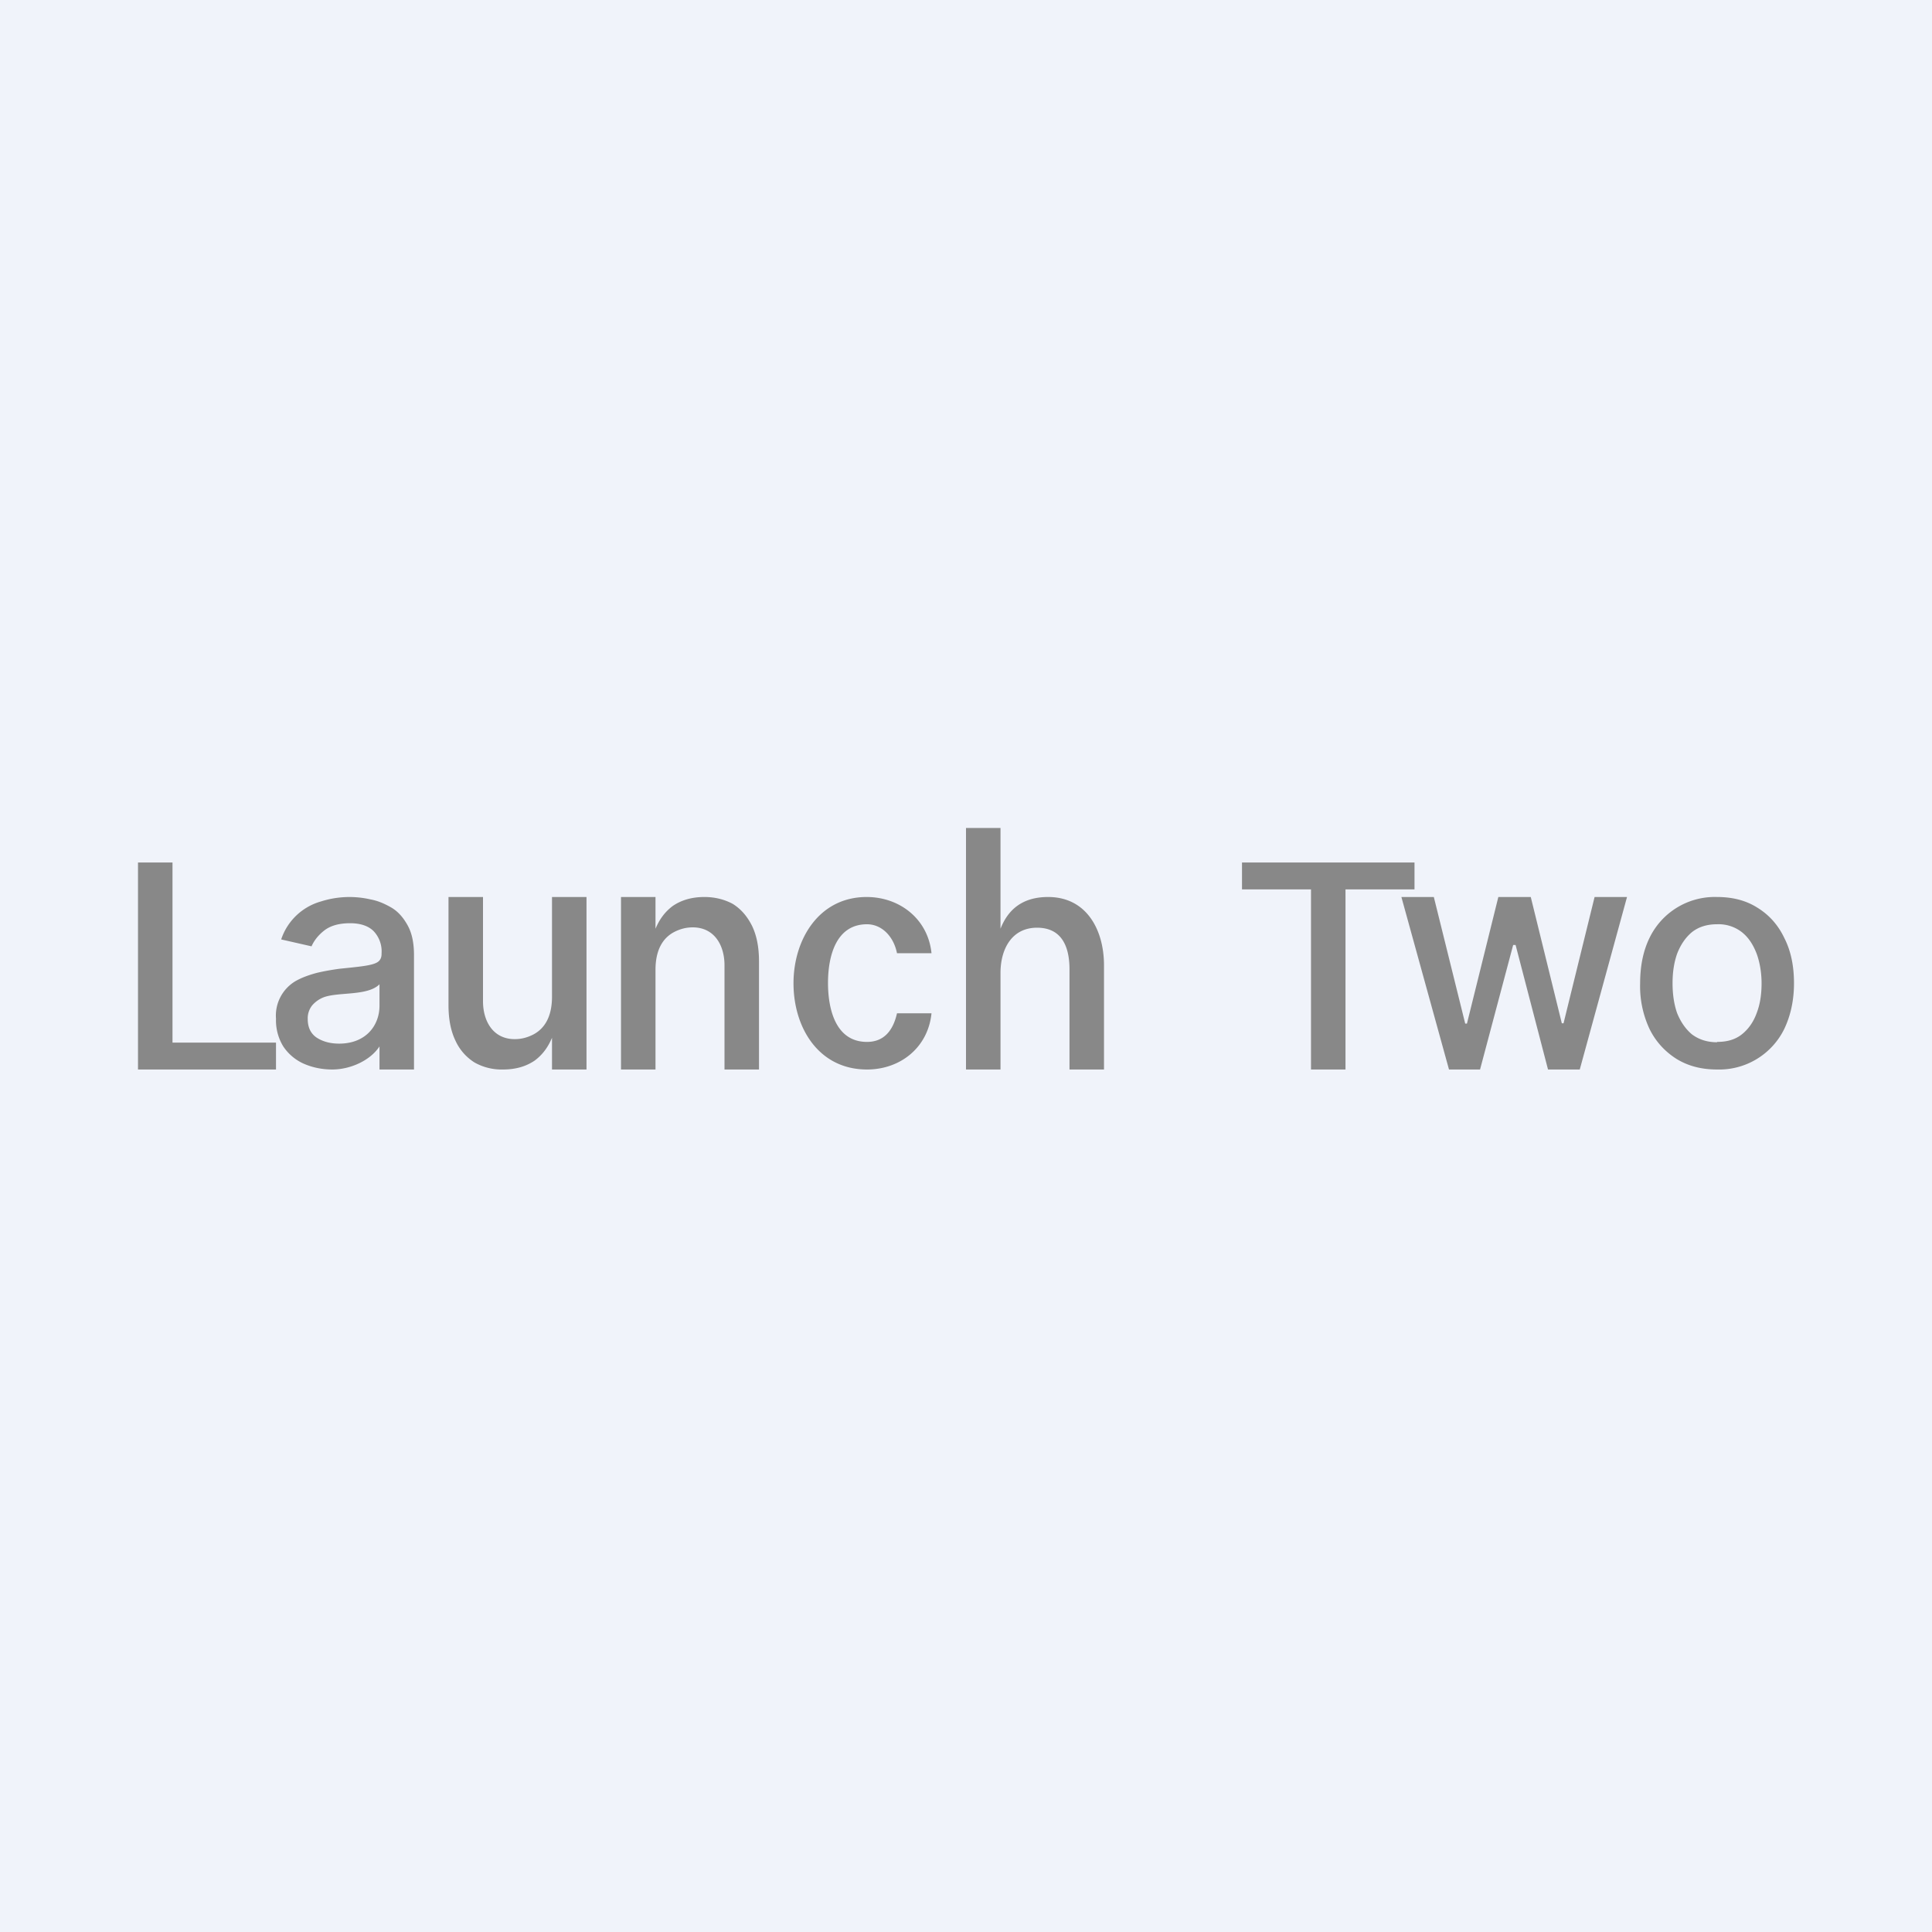 <!-- by TradingView --><svg width="56" height="56" viewBox="0 0 56 56" xmlns="http://www.w3.org/2000/svg"><path fill="#F0F3FA" d="M0 0h56v56H0z"/><path d="M49.77 31c-.45 0-.84-.1-1.18-.31-.33-.21-.6-.5-.78-.87a2.92 2.92 0 0 1-.27-1.32c0-.5.09-.94.27-1.31A2.1 2.1 0 0 1 49.77 26c.45 0 .84.1 1.17.31.34.21.6.5.78.88.19.37.28.81.28 1.31s-.1.94-.28 1.32A2.1 2.1 0 0 1 49.77 31Zm0-.8c.3 0 .53-.07.72-.22.2-.16.34-.37.43-.62.1-.26.14-.55.14-.86 0-.3-.05-.6-.14-.85-.1-.26-.23-.47-.43-.63a1.1 1.1 0 0 0-.72-.23c-.3 0-.54.08-.73.23-.19.16-.33.37-.43.63-.09.26-.13.54-.13.85 0 .31.04.6.13.86.1.25.24.46.43.62.2.15.44.23.73.23ZM42 31l-1.38-5h.94l.91 3.67h.05l.91-3.67h.94l.9 3.66h.05l.9-3.66h.94l-1.37 5h-.92l-.94-3.61h-.07L42.9 31H42Z" fill="#888"/><path d="M36 25.78V25h5v.78h-2V31h-1v-5.22h-2ZM29 28.2V31h-1v-7h1v2.92c.22-.56.64-.92 1.38-.92 1.12 0 1.62.96 1.62 1.98V31h-1v-2.9c0-.77-.3-1.21-.94-1.21-.74 0-1.06.63-1.06 1.31ZM25.13 31c-1.4 0-2.13-1.21-2.13-2.5 0-1.26.73-2.5 2.12-2.5.96 0 1.78.64 1.88 1.63h-1c-.1-.5-.45-.84-.87-.84-.9 0-1.13.93-1.13 1.7 0 .76.22 1.71 1.13 1.71.5 0 .76-.34.87-.83h1c-.1.99-.9 1.63-1.87 1.63ZM16 28.89V26h1v5h-1v-.92c-.11.26-.26.48-.5.66-.25.17-.55.26-.92.26a1.6 1.6 0 0 1-.82-.2 1.46 1.46 0 0 1-.56-.64c-.13-.27-.2-.61-.2-1.02V26h1v3.02c0 .59.3 1.1.92 1.1.18 0 .35-.04.53-.13.35-.18.55-.54.55-1.1ZM19 28.11V31h-1v-5h1v.92c.11-.26.26-.48.5-.66.25-.17.55-.26.92-.26.3 0 .58.07.82.2.24.15.42.36.56.64.13.27.2.61.2 1.02V31h-1v-3.02c0-.59-.3-1.1-.92-1.1-.18 0-.35.04-.53.13-.35.18-.55.54-.55 1.1ZM9.63 31c-.3 0-.58-.06-.83-.17a1.4 1.4 0 0 1-.59-.5 1.44 1.44 0 0 1-.21-.8 1.16 1.16 0 0 1 .58-1.1c.18-.1.38-.17.6-.23.21-.05.44-.09.66-.12.58-.06.94-.09 1.1-.19.08-.05.12-.13.12-.24v-.02a.85.85 0 0 0-.23-.64c-.15-.15-.38-.23-.68-.23-.32 0-.57.07-.75.21-.18.14-.3.3-.37.46l-.88-.2a1.7 1.7 0 0 1 1.15-1.1 2.72 2.72 0 0 1 1.44-.06c.22.04.42.13.61.24.2.12.35.3.47.52.12.22.18.5.18.86V31h-1v-.67c-.26.4-.83.67-1.37.67Zm.2-.75c.78 0 1.17-.53 1.17-1.1v-.62c-.34.34-1.16.22-1.6.37a.85.85 0 0 0-.35.24.6.6 0 0 0-.13.4c0 .23.08.41.25.53.18.12.4.18.66.18ZM4 31v-6h1v5.22h3V31H4Z" fill="#888"/></svg>
